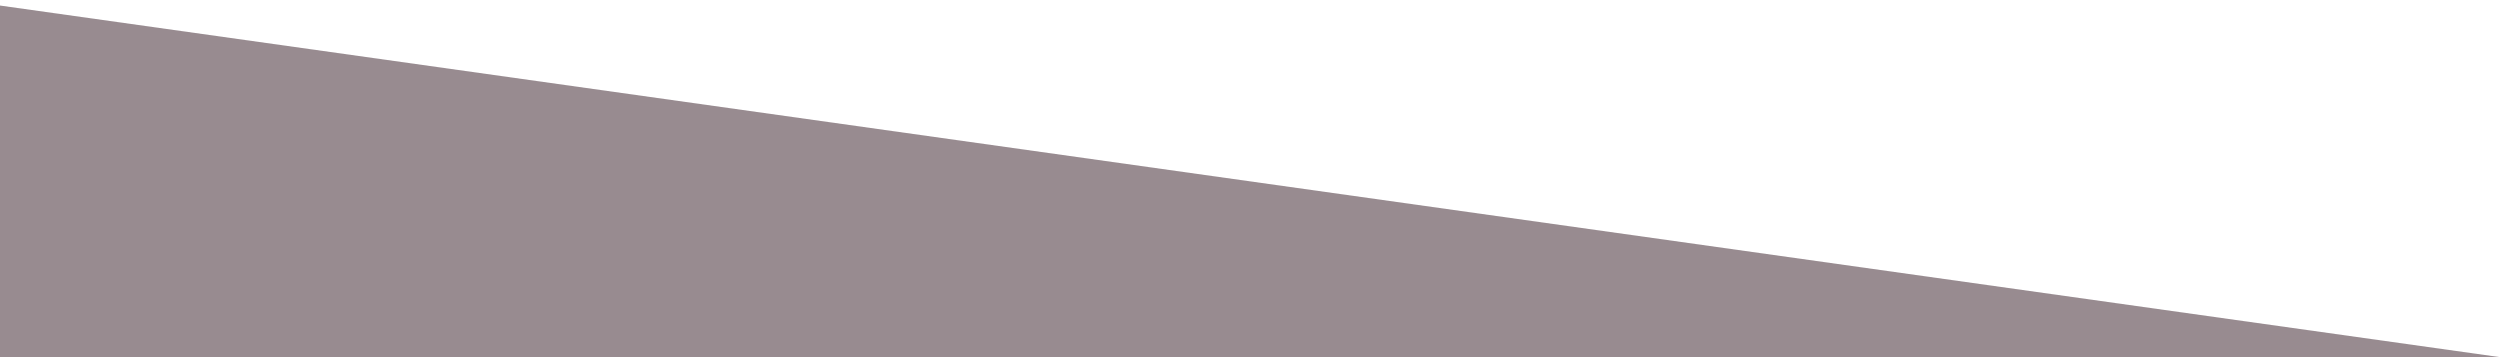 <?xml version="1.0" encoding="utf-8"?>
<!-- Generator: Adobe Illustrator 26.0.1, SVG Export Plug-In . SVG Version: 6.00 Build 0)  -->
<svg version="1.1" id="Layer_1" xmlns="http://www.w3.org/2000/svg" xmlns:xlink="http://www.w3.org/1999/xlink" x="0px" y="0px"
	 viewBox="0 0 406 58" style="enable-background:new 0 0 406 58;" xml:space="preserve">
<style type="text/css">
	.st0{fill-rule:evenodd;clip-rule:evenodd;fill:#331922;fill-opacity:0.5;}
</style>
<path id="Rectangle_17_copy_4" class="st0" d="M406,58H0V0.9L406,58z"/>
</svg>

